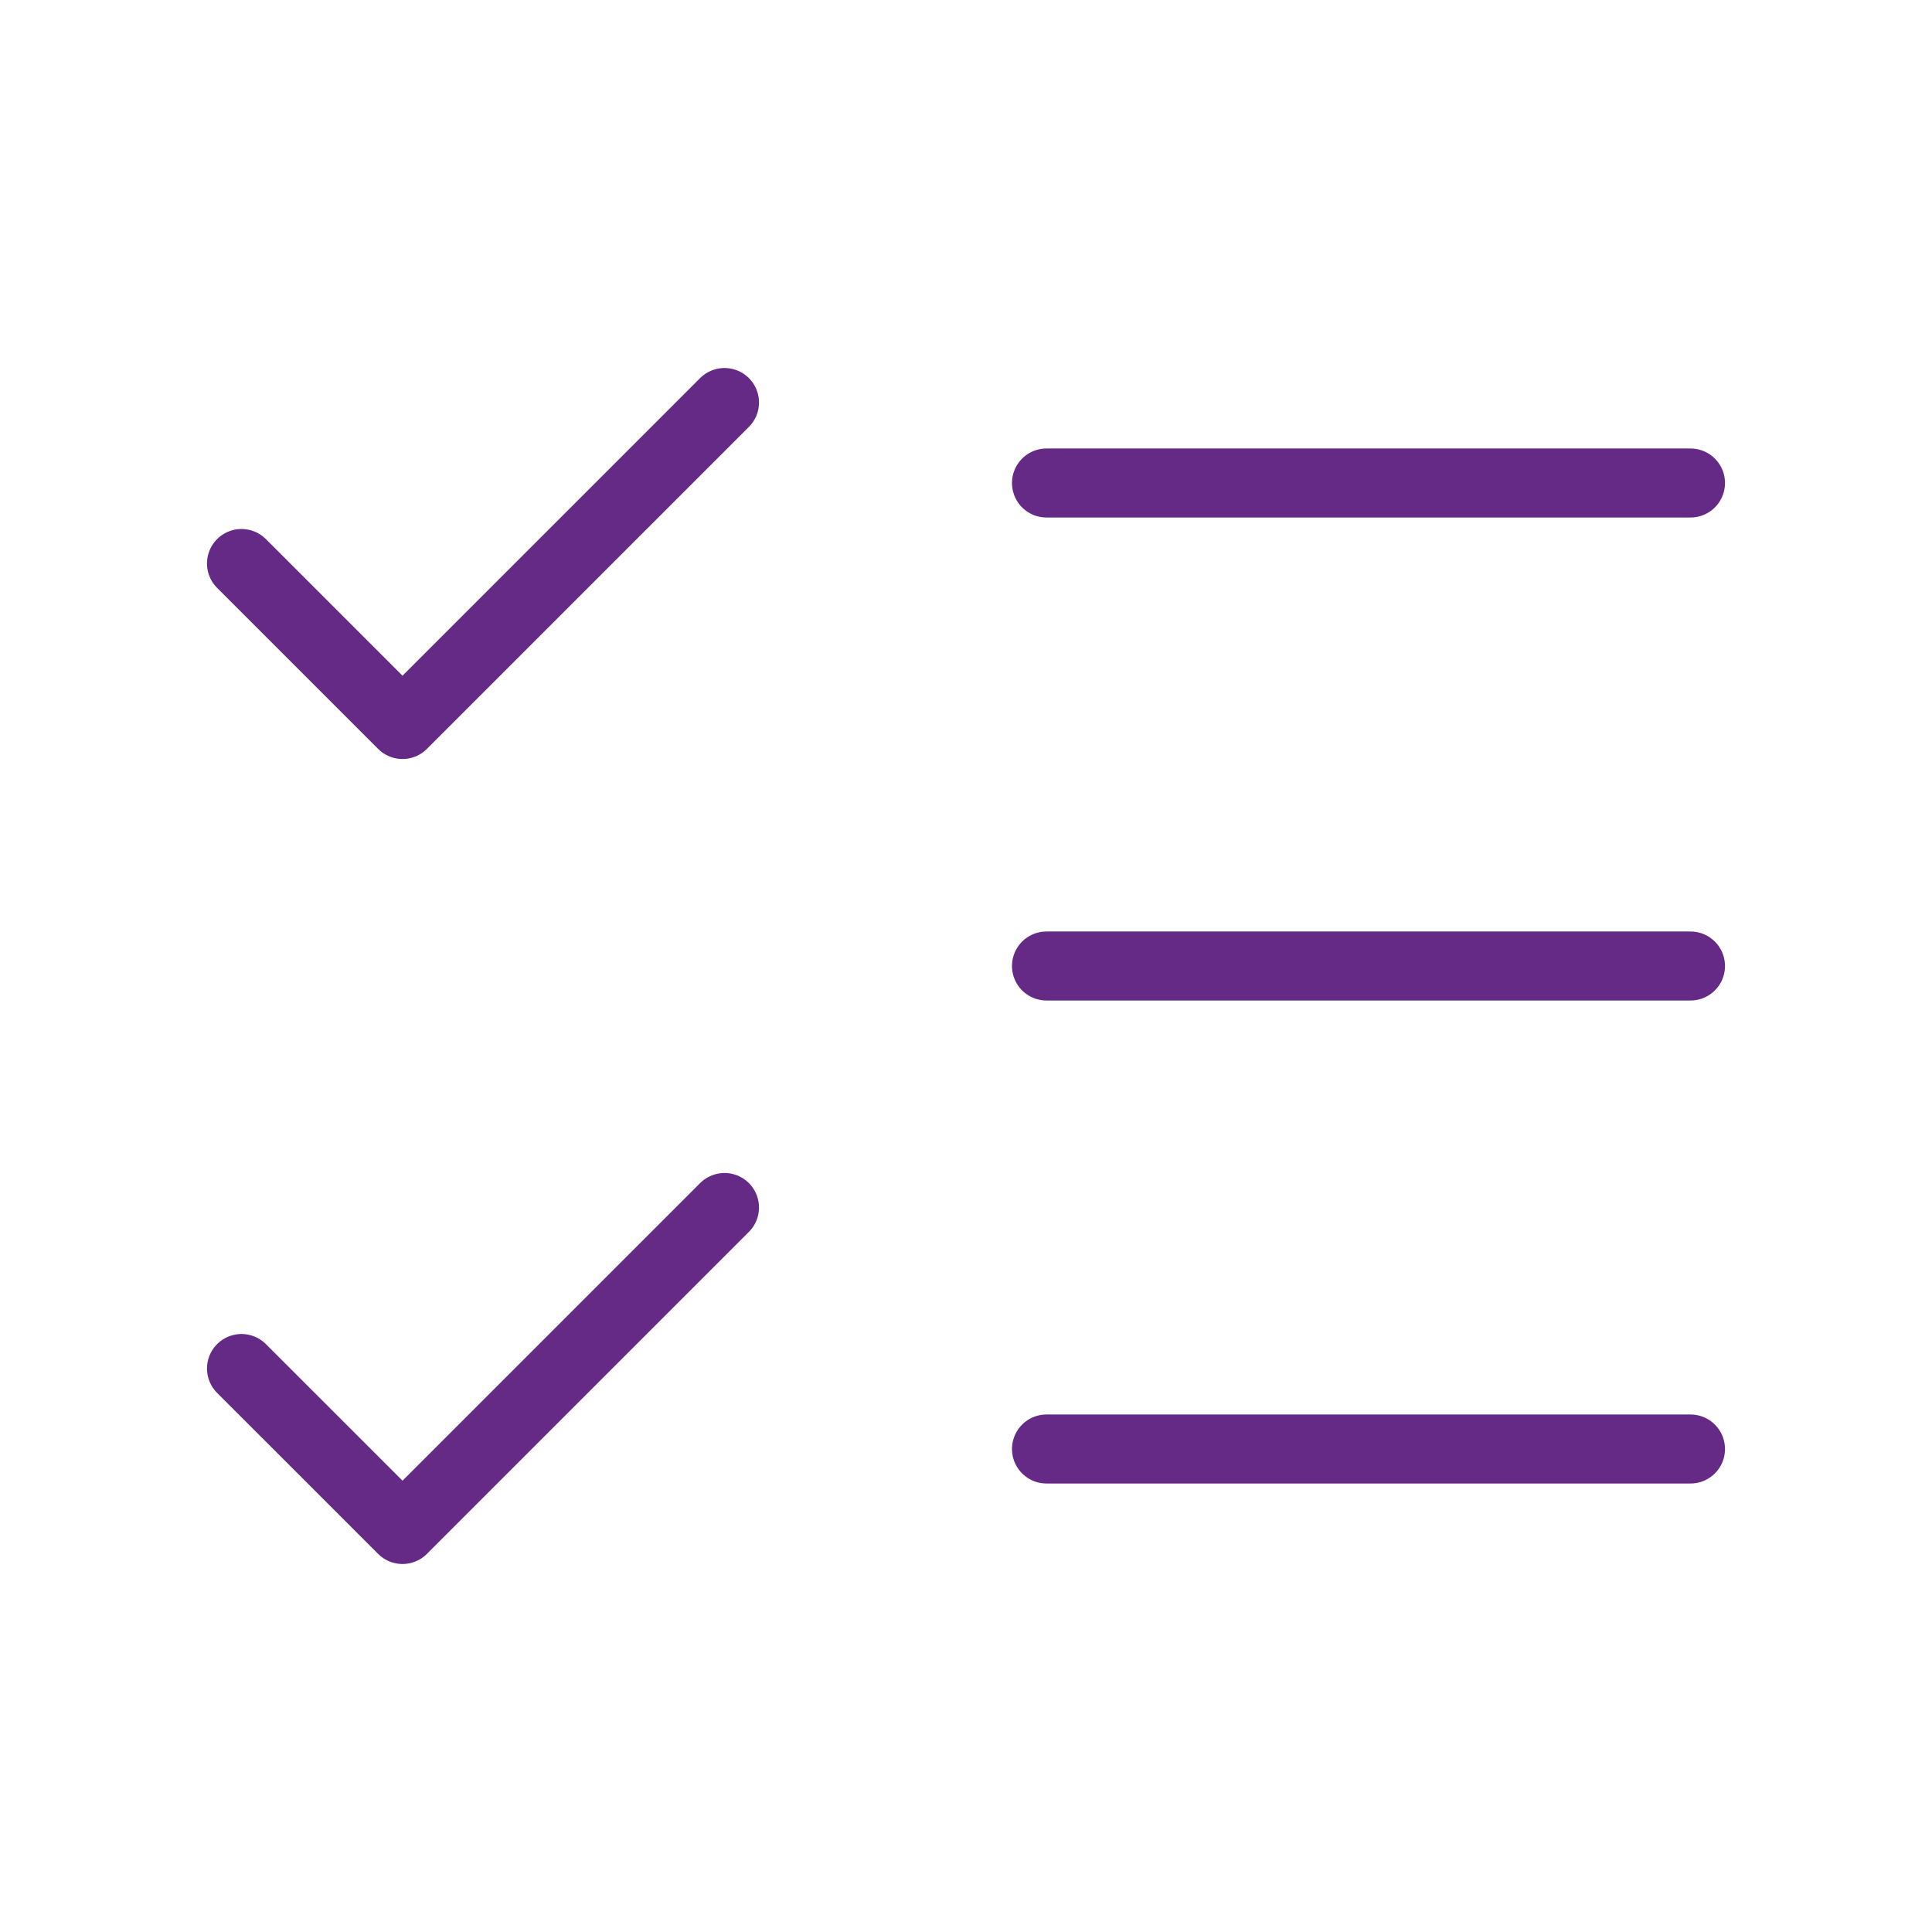 <svg width="56" height="56" viewBox="0 0 56 56" fill="none" xmlns="http://www.w3.org/2000/svg">
<path d="M7 39.667L11.667 44.333L21 35" stroke="#652986" stroke-width="2" stroke-linecap="round" stroke-linejoin="round"/>
<path d="M7 16.333L11.667 21L21 11.667" stroke="#652986" stroke-width="2" stroke-linecap="round" stroke-linejoin="round"/>
<path d="M30.333 14H49" stroke="#652986" stroke-width="2" stroke-linecap="round" stroke-linejoin="round"/>
<path d="M30.333 28H49" stroke="#652986" stroke-width="2" stroke-linecap="round" stroke-linejoin="round"/>
<path d="M30.333 42H49" stroke="#652986" stroke-width="2" stroke-linecap="round" stroke-linejoin="round"/>
</svg>
